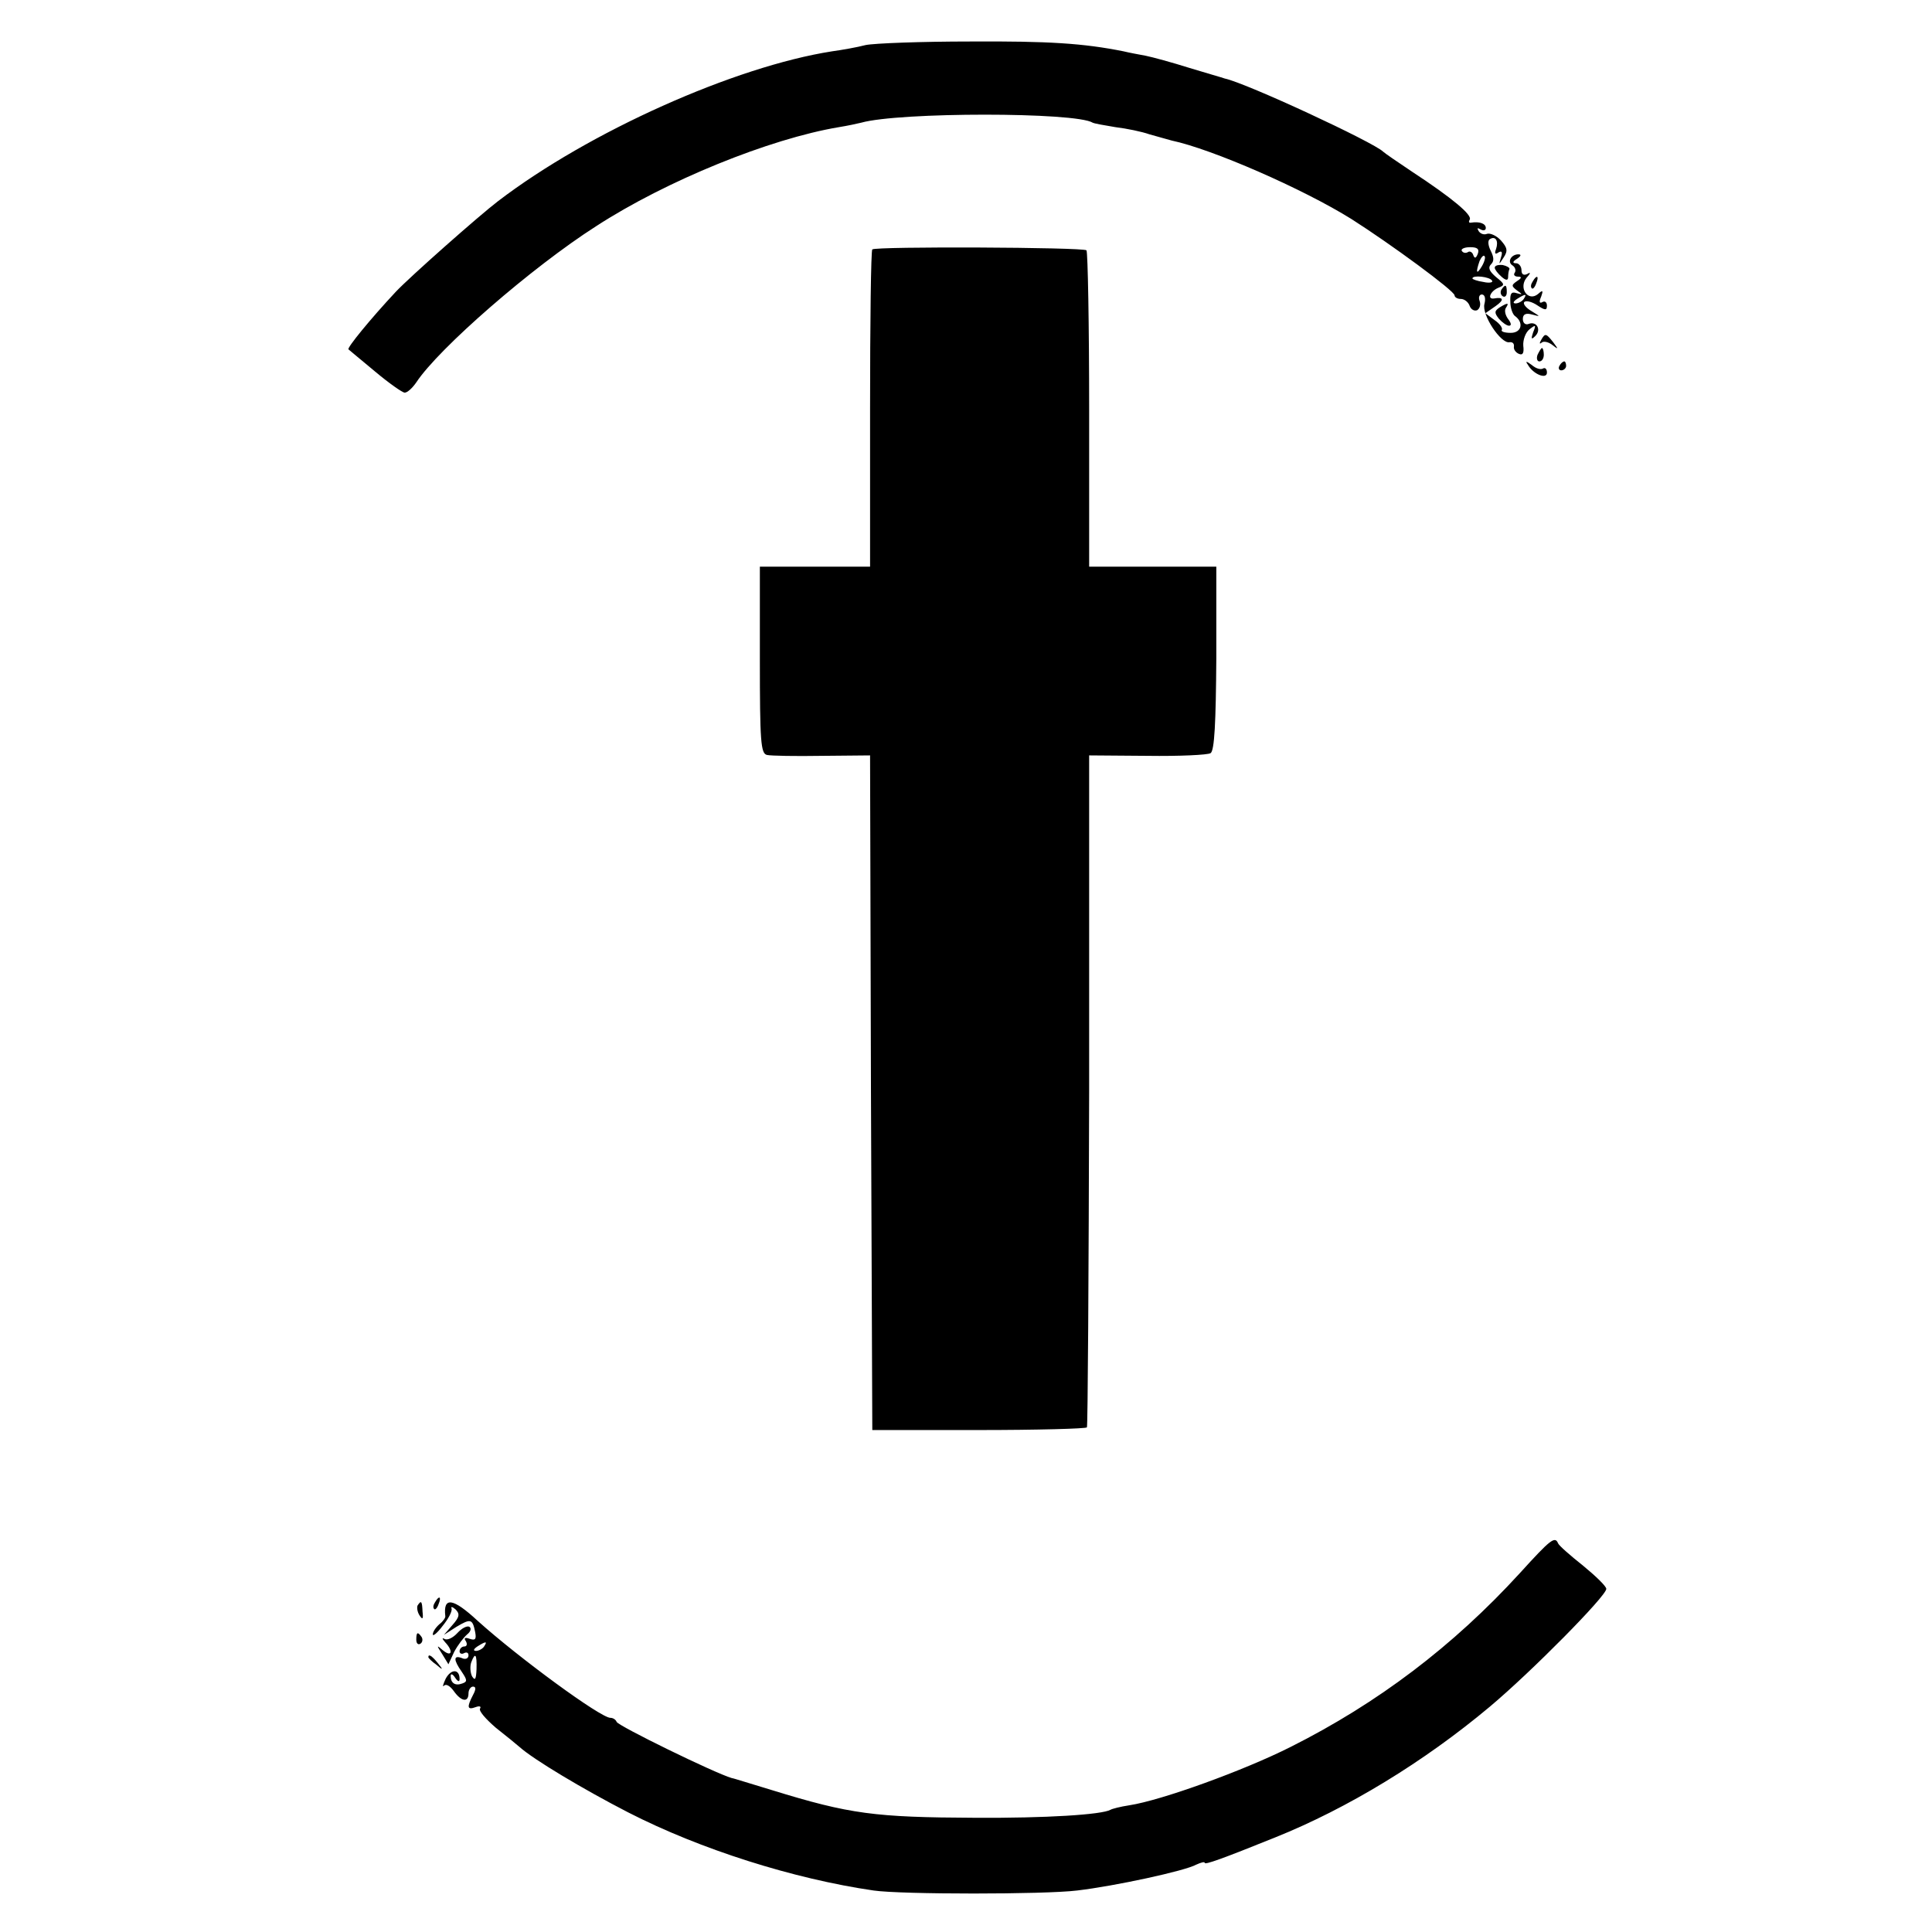 <?xml version="1.0" standalone="no"?>
<!DOCTYPE svg PUBLIC "-//W3C//DTD SVG 20010904//EN"
 "http://www.w3.org/TR/2001/REC-SVG-20010904/DTD/svg10.dtd">
<svg version="1.0" xmlns="http://www.w3.org/2000/svg"
 width="433pt" height="433pt" viewBox="0 0 433 433"
 preserveAspectRatio="xMidYMid meet">
<g transform="translate(0,433) scale(0.1,-0.1)"
fill="#000000" stroke="none">
<path d="M1940 4229 c-19 -5 -53 -11 -75 -14 -218 -34 -545 -180 -749 -336
-42 -32 -198 -170 -229 -203 -57 -61 -110 -126 -106 -129 2 -2 29 -24 60 -50
31 -26 61 -47 66 -47 6 0 17 10 26 23 50 76 259 258 403 350 157 102 389 196
544 222 19 3 42 8 50 10 85 24 481 24 519 0 4 -2 27 -6 51 -10 25 -3 59 -10
76 -16 17 -5 40 -11 50 -14 90 -19 294 -108 403 -176 88 -56 231 -161 231
-171 0 -4 6 -8 14 -8 8 0 17 -7 20 -16 3 -8 11 -12 17 -9 6 4 8 13 5 21 -3 8
0 14 5 14 7 0 9 -9 6 -21 -7 -24 37 -90 56 -86 7 1 11 -3 10 -10 -1 -6 4 -13
11 -16 9 -4 12 2 10 18 -1 13 5 30 14 37 14 11 15 10 8 -7 -5 -15 -4 -17 5 -8
14 14 3 34 -15 27 -7 -3 -13 2 -13 11 0 11 7 14 21 10 19 -5 19 -5 -2 8 -12 7
-19 16 -16 20 4 4 17 1 29 -7 18 -12 22 -12 22 -1 0 8 -5 11 -10 8 -7 -4 -8 1
-3 12 5 14 4 16 -7 6 -22 -18 -44 13 -26 36 10 11 10 14 2 9 -8 -4 -13 -1 -13
8 0 9 -6 16 -12 16 -9 0 -8 4 2 10 9 6 10 10 3 10 -16 0 -26 -17 -13 -25 6 -4
8 -11 5 -16 -4 -5 0 -9 7 -9 9 0 9 -3 -2 -10 -13 -9 -13 -11 0 -21 13 -9 13
-10 -1 -6 -12 4 -15 -1 -14 -20 0 -13 5 -27 10 -31 21 -15 15 -38 -9 -38 -14
0 -23 3 -20 7 2 4 -5 14 -17 22 l-20 15 23 16 c20 14 18 21 -4 17 -16 -2 -7
17 10 24 15 6 15 8 -5 24 -15 13 -19 21 -11 29 7 7 6 16 -1 30 -6 12 -7 23 -2
26 13 8 20 -4 14 -22 -4 -10 -2 -13 5 -8 8 5 10 1 6 -11 -5 -17 -5 -17 6 0 10
15 8 22 -6 38 -10 11 -24 17 -31 15 -7 -3 -15 0 -19 6 -4 7 -3 8 4 4 7 -4 12
-2 12 3 0 10 -14 15 -33 12 -5 -1 -6 2 -3 7 6 10 -39 48 -129 107 -33 22 -62
42 -65 45 -21 21 -307 154 -355 164 -5 2 -41 12 -80 24 -38 12 -82 24 -97 27
-16 3 -38 7 -50 10 -90 18 -168 23 -343 22 -110 0 -216 -4 -235 -8z m1372
-468 c-4 -10 -7 -11 -10 -3 -2 7 -8 10 -12 7 -5 -3 -11 -2 -14 3 -2 4 6 8 19
8 16 0 21 -4 17 -15z m9 -28 c-12 -20 -14 -14 -5 12 4 9 9 14 11 11 3 -2 0
-13 -6 -23z m23 -32 c3 -4 -6 -6 -19 -3 -14 2 -25 6 -25 8 0 8 39 4 44 -5z
m71 -41 c-3 -5 -12 -10 -18 -10 -7 0 -6 4 3 10 19 12 23 12 15 0z"/>
<path d="M1955 3771 c-3 -2 -5 -163 -5 -358 l0 -353 -123 0 -124 0 0 -209 c0
-183 2 -210 16 -213 9 -2 64 -3 123 -2 l108 1 2 -756 3 -756 238 0 c132 0 241
3 243 6 2 4 4 344 5 756 l0 750 131 -1 c71 -1 135 2 141 6 9 5 12 69 13 213
l0 205 -142 0 -143 0 0 351 c0 193 -3 354 -6 358 -8 7 -473 9 -480 2z"/>
<path d="M3350 3730 c0 -4 7 -13 15 -20 10 -9 15 -9 15 -1 0 6 1 14 3 18 1 3
-6 7 -15 9 -10 1 -18 -1 -18 -6z"/>
<path d="M3435 3699 c-4 -6 -5 -12 -2 -15 2 -3 7 2 10 11 7 17 1 20 -8 4z"/>
<path d="M3365 3681 c-3 -5 -2 -12 3 -15 5 -3 9 1 9 9 0 17 -3 19 -12 6z"/>
<path d="M3361 3641 c-12 -8 -12 -12 -2 -25 8 -9 18 -16 23 -16 6 0 5 6 -2 15
-6 8 -9 19 -5 25 8 12 4 12 -14 1z"/>
<path d="M3454 3568 c-4 -7 -4 -10 1 -6 4 4 15 2 24 -5 14 -11 14 -10 2 6 -16
20 -18 21 -27 5z"/>
<path d="M3446 3535 c-3 -8 -1 -15 4 -15 6 0 10 7 10 15 0 8 -2 15 -4 15 -2 0
-6 -7 -10 -15z"/>
<path d="M3424 3513 c12 -22 43 -34 43 -18 0 8 -4 12 -9 9 -5 -3 -16 0 -25 8
-12 9 -15 9 -9 1z"/>
<path d="M3495 3510 c-3 -5 -1 -10 4 -10 6 0 11 5 11 10 0 6 -2 10 -4 10 -3 0
-8 -4 -11 -10z"/>
<path d="M3406 804 c-149 -163 -318 -291 -513 -389 -105 -53 -290 -120 -362
-131 -20 -3 -39 -8 -42 -10 -19 -11 -145 -19 -304 -18 -224 1 -280 8 -455 62
-47 14 -87 27 -90 27 -38 11 -255 117 -258 126 -2 5 -8 9 -14 9 -22 0 -206
135 -297 217 -56 52 -78 55 -73 11 1 -3 -5 -12 -13 -18 -8 -7 -15 -17 -15 -23
0 -5 10 3 22 19 13 16 22 33 20 39 -2 5 2 4 9 -2 10 -10 9 -17 -7 -35 l-19
-22 28 18 c32 19 36 18 42 -12 3 -16 0 -19 -12 -15 -11 4 -14 2 -9 -5 4 -7 2
-12 -3 -12 -6 0 -11 -5 -11 -11 0 -5 5 -7 10 -4 6 3 10 1 10 -5 0 -7 -7 -10
-15 -6 -19 7 -19 -4 0 -31 12 -18 13 -22 1 -26 -16 -6 -26 1 -26 17 0 6 5 4
10 -4 6 -9 10 -10 10 -3 0 23 -19 23 -31 1 -6 -13 -8 -20 -4 -16 5 5 14 -1 22
-12 17 -24 33 -26 33 -5 0 8 5 15 10 15 7 0 7 -6 0 -19 -14 -27 -13 -34 6 -27
8 3 13 2 10 -3 -4 -5 13 -24 35 -43 23 -18 46 -37 53 -43 31 -28 143 -95 244
-147 162 -83 371 -149 550 -175 62 -9 383 -9 456 0 85 10 242 44 267 58 11 5
19 7 19 4 0 -5 39 9 158 57 162 65 333 169 481 293 93 78 261 248 261 264 0 6
-24 29 -52 52 -29 23 -54 45 -56 50 -7 17 -17 9 -86 -67z m-2321 -164 c-3 -5
-12 -10 -18 -10 -7 0 -6 4 3 10 19 12 23 12 15 0z m-17 -51 c-1 -22 -3 -27
-10 -16 -4 8 -5 22 -2 31 9 24 13 19 12 -15z"/>
<path d="M975 739 c-4 -6 -5 -12 -2 -15 2 -3 7 2 10 11 7 17 1 20 -8 4z"/>
<path d="M936 732 c-2 -4 -1 -14 4 -22 7 -11 9 -9 7 8 -1 24 -3 26 -11 14z"/>
<path d="M1025 670 c-10 -11 -23 -17 -29 -13 -6 3 -5 0 2 -8 18 -19 15 -34 -5
-18 -15 13 -15 12 -2 -8 l14 -23 13 28 c8 15 21 32 29 39 8 6 10 14 5 17 -5 3
-17 -3 -27 -14z"/>
<path d="M933 655 c0 -8 4 -12 9 -9 5 3 6 10 3 15 -9 13 -12 11 -12 -6z"/>
<path d="M960 616 c0 -2 8 -10 18 -17 15 -13 16 -12 3 4 -13 16 -21 21 -21 13z"/>
</g>
</svg>
